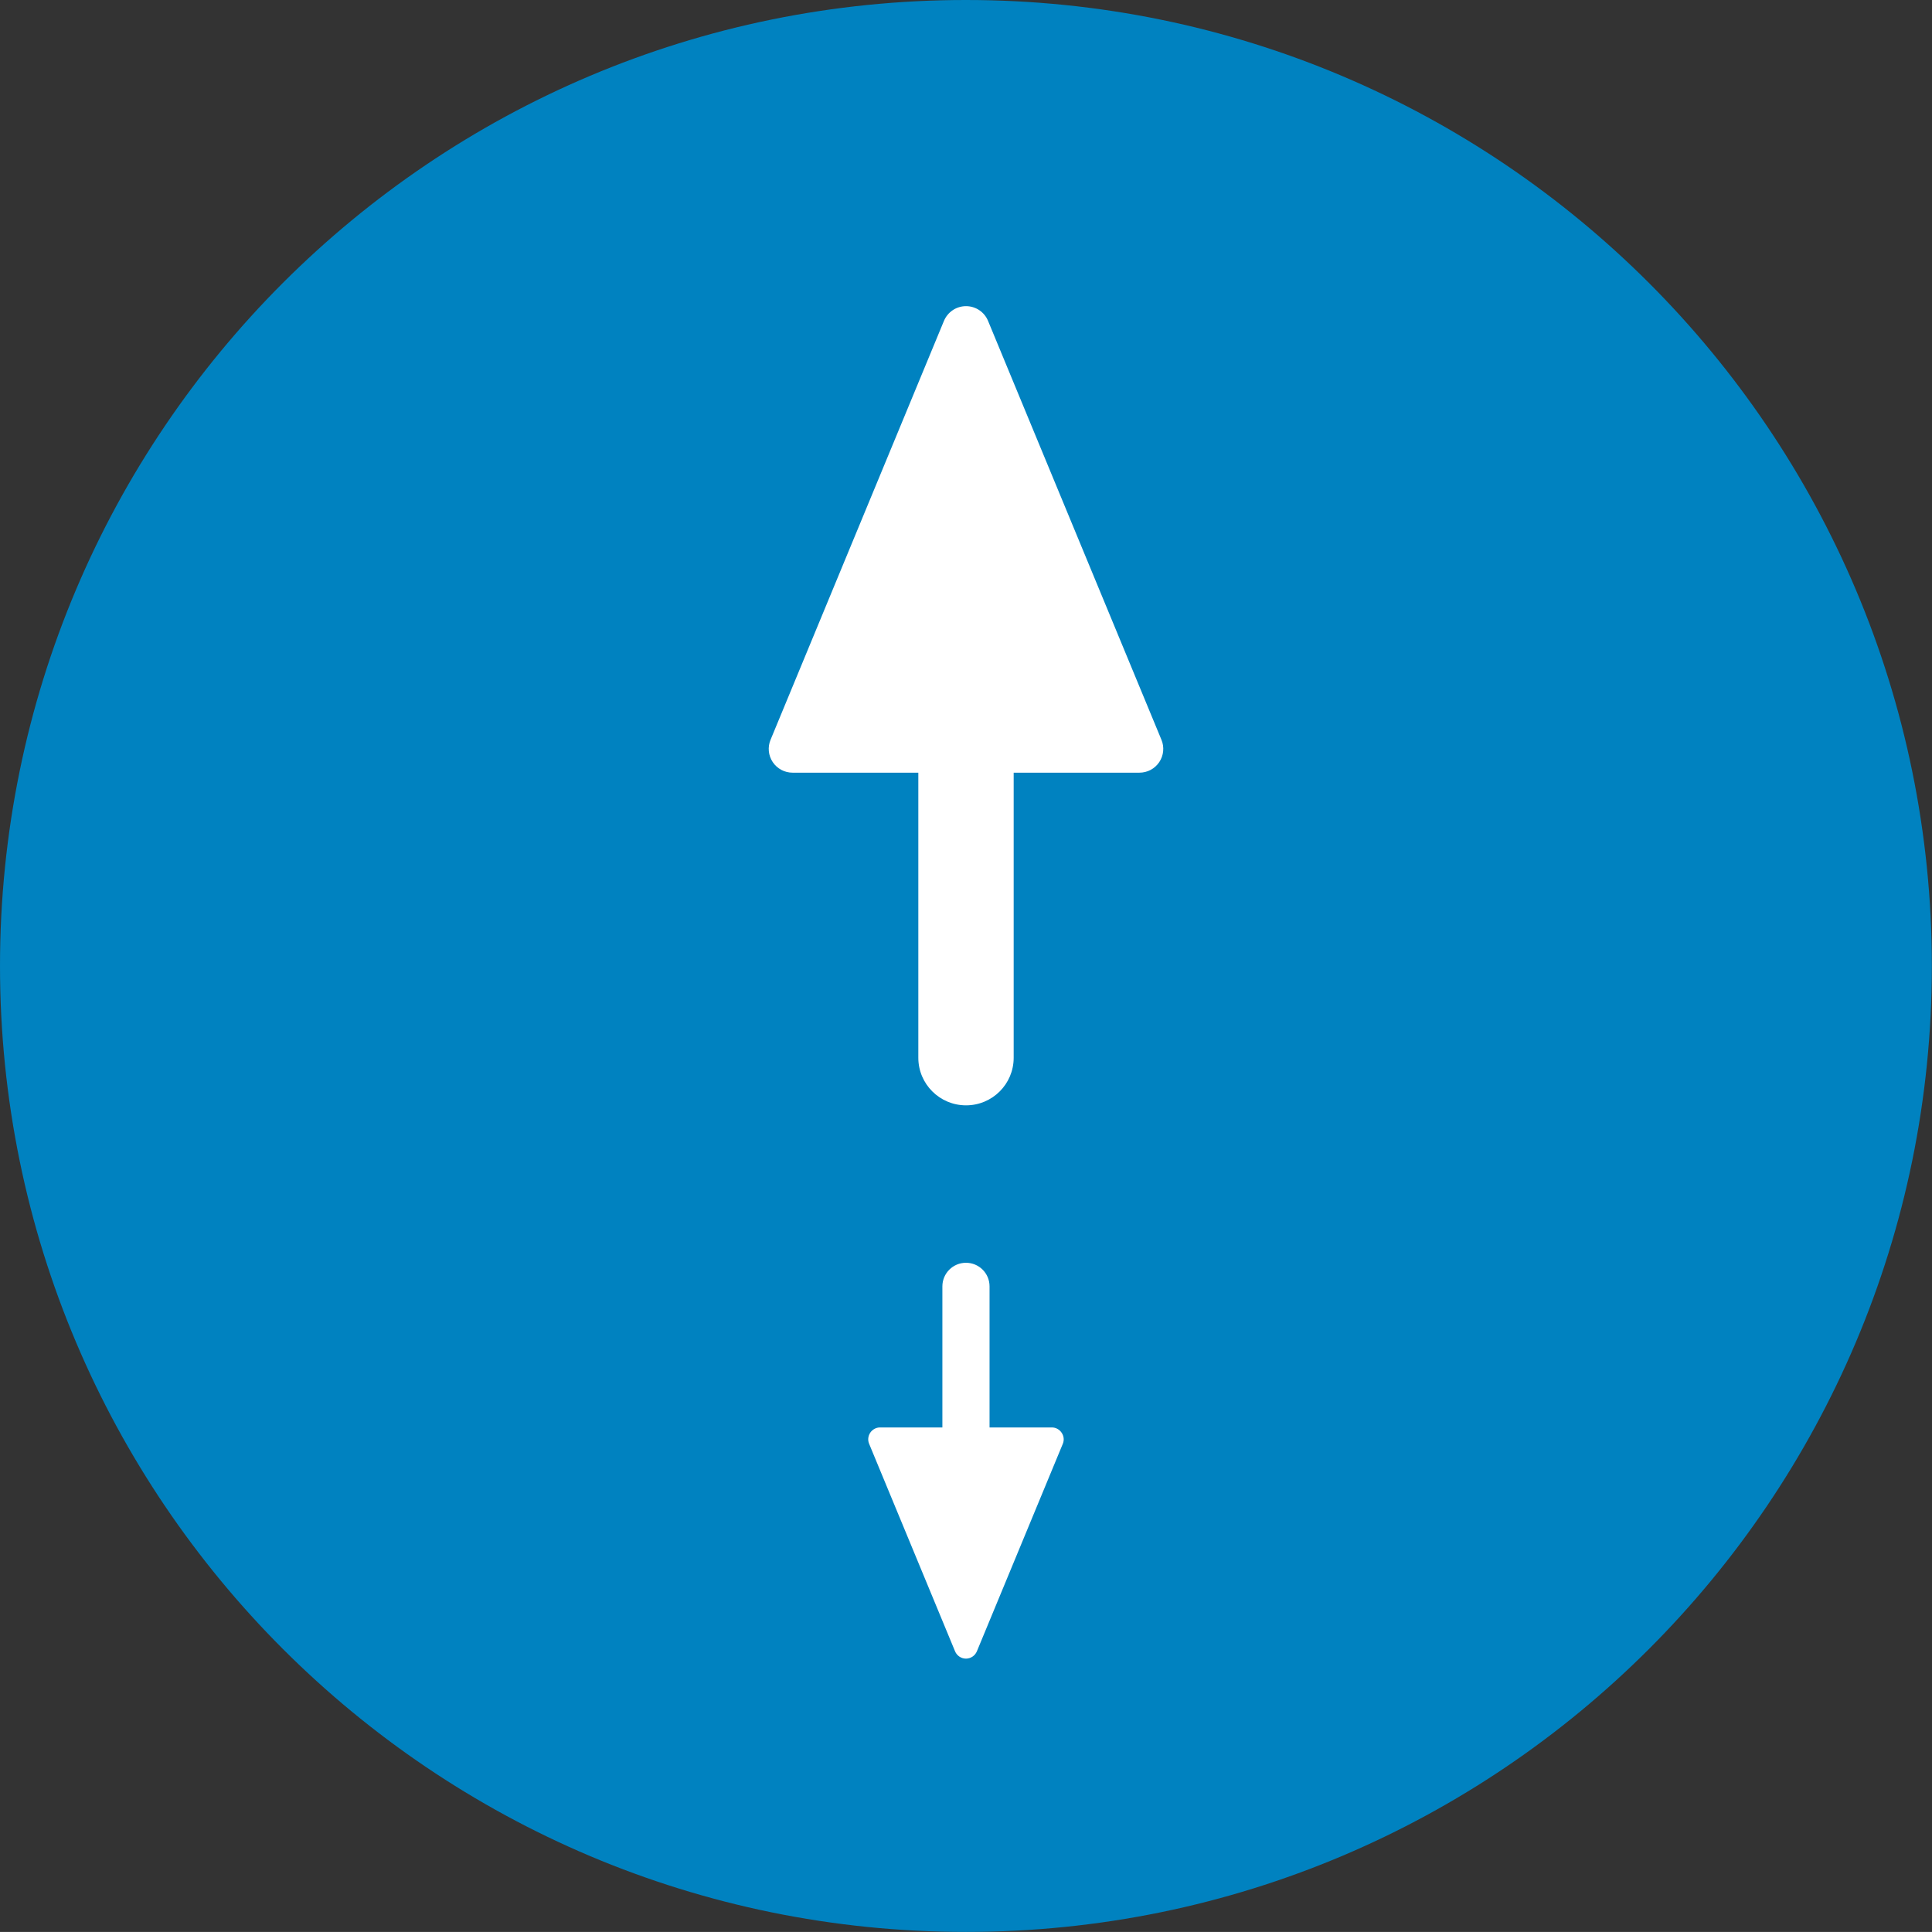 <?xml version="1.0" encoding="utf-8"?>
<!-- Generator: Adobe Illustrator 16.0.0, SVG Export Plug-In . SVG Version: 6.00 Build 0)  -->
<!DOCTYPE svg PUBLIC "-//W3C//DTD SVG 1.1//EN" "http://www.w3.org/Graphics/SVG/1.1/DTD/svg11.dtd">
<svg version="1.1" id="Layer_1" xmlns="http://www.w3.org/2000/svg" xmlns:xlink="http://www.w3.org/1999/xlink" x="0px" y="0px"
	 width="28.347px" height="28.346px" viewBox="0 0 28.347 28.346" enable-background="new 0 0 28.347 28.346" xml:space="preserve">
<rect x="0" y="0" width="28.347" height="28.346" fill="#333333" stroke="none"/>
<g>
	<path fill="#0082C0" d="M14.173,28.346c7.828,0,14.172-6.346,14.172-14.172c0-7.828-6.345-14.174-14.172-14.174
		C6.345-0.001,0,6.345,0,14.173C0,22,6.345,28.346,14.173,28.346"/>
	<path fill="#FFFFFF" d="M14.333,24.229c-0.027,0.064-0.09,0.107-0.16,0.107s-0.133-0.043-0.16-0.107l-1.261-3.045
		c-0.022-0.053-0.016-0.113,0.016-0.162c0.033-0.049,0.087-0.078,0.144-0.078h0.915v-2.07c0-0.191,0.155-0.346,0.346-0.346
		s0.346,0.154,0.346,0.346v2.07h0.914c0.058,0,0.111,0.029,0.144,0.078s0.039,0.109,0.017,0.162L14.333,24.229z"/>
	<path fill="#FFFFFF" d="M16.718,11.337h-1.845v4.183c0,0.386-0.313,0.698-0.699,0.698c-0.387,0-0.7-0.313-0.7-0.698v-4.183h-1.845
		c-0.117,0-0.226-0.058-0.291-0.155c-0.065-0.097-0.077-0.221-0.032-0.328l2.544-6.146c0.055-0.131,0.182-0.216,0.324-0.216
		c0.141,0,0.269,0.085,0.323,0.216l2.544,6.146c0.045,0.107,0.033,0.231-0.032,0.328C16.943,11.28,16.835,11.337,16.718,11.337"/>
</g>
</svg>
